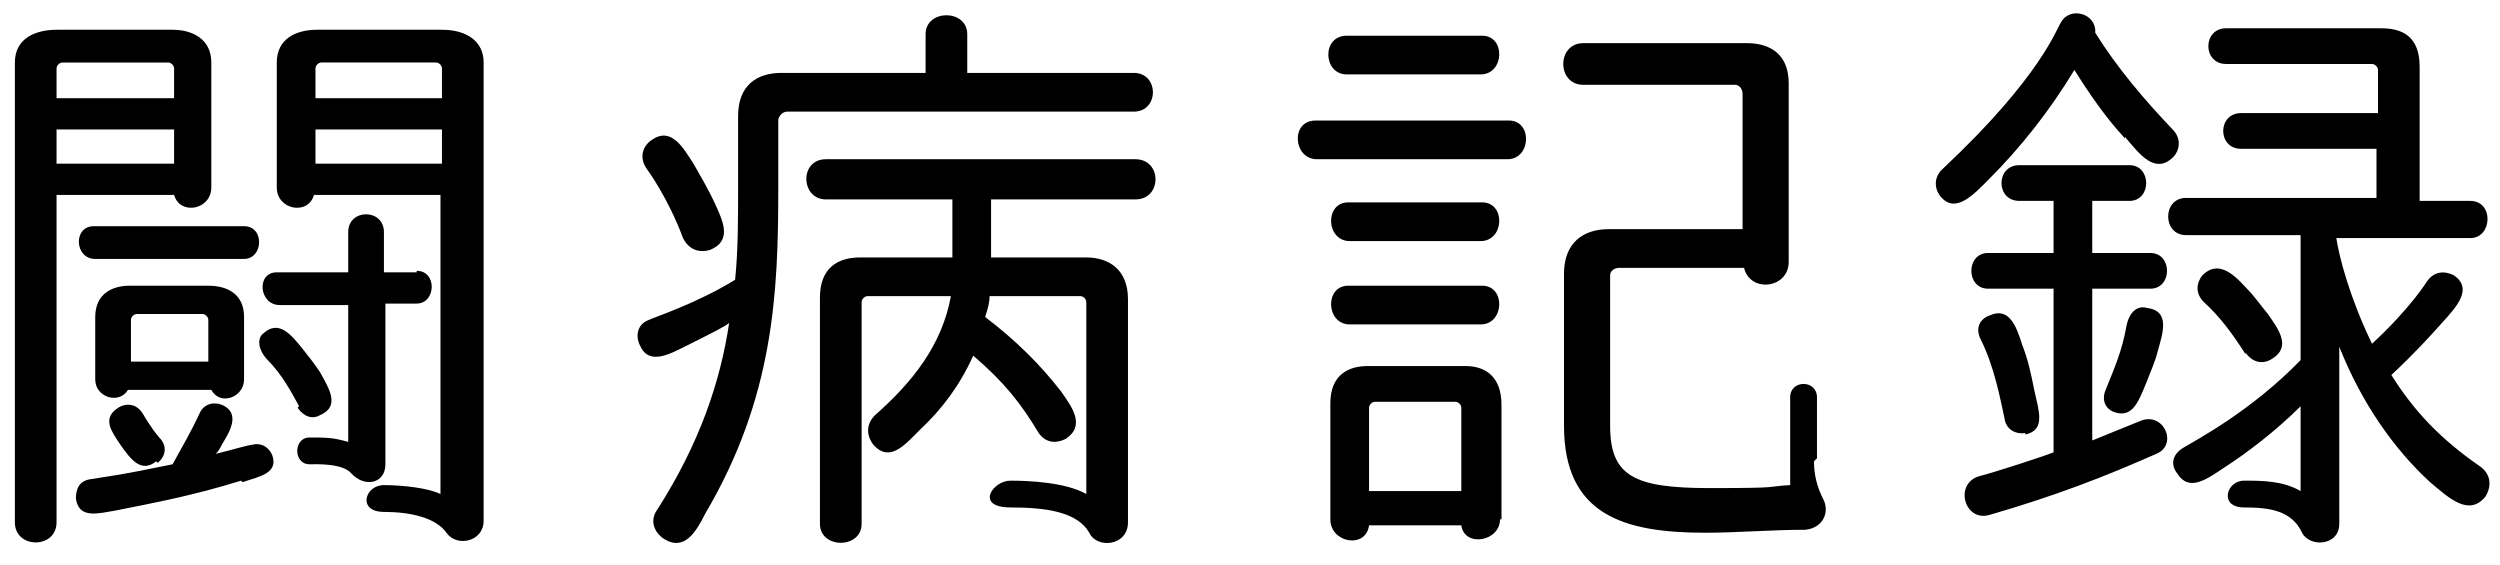 <svg viewBox="0 0 168 38" xmlns="http://www.w3.org/2000/svg" width="168" height="38"><path d="m14.2 12.6c0 1.5-2.1 1.9-2.5.5h-7.9v22c0 1.8-2.8 1.8-2.8 0v-30.9c0-1.7 1.5-2.2 2.8-2.2h7.8c1.3 0 2.6.6 2.6 2.2zm-2.5-8c0-.2-.2-.4-.4-.4h-7.1c-.2 0-.4.2-.4.4v2h7.9zm0 4.1h-7.9v2.3h7.9zm4.5 23.6c-3.2 1-5.9 1.5-8.4 2-1.2.2-2.5.6-2.7-.8 0-.6.2-1.2 1-1.3 1.8-.3 1.6-.2 5.5-1 .7-1.3 1.2-2.1 1.8-3.4.3-.7 1-.8 1.5-.6 1.4.6.4 2 0 2.7-.1.2-.2.4-.4.6 1.2-.3 2.2-.6 2.4-.6.7-.2 1.2.2 1.4.7.4 1.2-.8 1.4-2 1.8zm.2-17.1c1.4 0 1.3 2.2 0 2.2h-10c-1.4 0-1.5-2.2-.1-2.2h10.2zm0 10.3c0 1.2-1.6 1.8-2.2.7h-5.6c-.6 1-2.2.5-2.2-.7v-4.2c0-1.6 1.2-2.1 2.3-2.1h5.3c1.2 0 2.4.5 2.4 2.1zm-5.9 5.5c-1 .8-1.7-.1-2.4-1.1-.6-.9-1.2-1.7-.3-2.4.5-.4 1.3-.5 1.8.3 0 0 .5.9 1.1 1.6.6.6.4 1.3-.1 1.7zm3.5-9.5c0-.2-.2-.4-.4-.4h-4.4c-.2 0-.4.2-.4.4v2.8h5.2zm6.1 5.8c-.5-.9-1.1-2.1-2.2-3.2-.6-.7-.6-1.4-.2-1.7 1-.9 1.8 0 2.6 1 .4.5.8 1 1.2 1.6.6 1.1 1.4 2.3 0 2.9-.5.3-1.1.1-1.5-.5zm7.9-9.1c1.4 0 1.3 2.2 0 2.2h-2.1v10.8c0 1.3-1.4 1.6-2.3.6-.6-.7-2.5-.6-2.8-.6-1.1 0-1.1-1.8 0-1.8s1.6 0 2.6.3v-9.2h-4.6c-1.4 0-1.6-2.2-.2-2.2h4.8v-2.7c0-1.6 2.4-1.6 2.4 0v2.7h2.2zm4.5 16.8c0 1.4-1.8 1.8-2.5.8s-2.4-1.4-4.2-1.4-1.3-1.8 0-1.8 3 .2 3.8.6v-20.1h-8.5c-.4 1.4-2.5 1-2.5-.5v-8.4c0-1.6 1.3-2.2 2.7-2.2h8.4c1.7 0 2.8.8 2.8 2.2zm-2.8-30.4c0-.2-.2-.4-.4-.4h-7.7c-.2 0-.4.2-.4.4v2h8.5zm0 4.1h-8.5v2.3h8.5z"/><path d="m52.9 7.5c-.3 0-.6.3-.6.6v4.6c0 7-.3 14-4.9 21.8-.6 1.2-1.4 2.6-2.8 1.7-.6-.4-1-1.2-.4-2 2.8-4.4 4.2-8.5 4.8-12.5-.2.2-1.2.7-2.8 1.5-1.2.6-2.6 1.4-3.2 0-.3-.6-.2-1.4.6-1.7.4-.2 3.2-1.1 5.8-2.7.2-2 .2-4 .2-6.1v-4.9c0-2.1 1.3-2.9 2.9-2.9h9.7v-2.6c0-1.7 2.8-1.7 2.8 0v2.6h11.2c1.7 0 1.7 2.6 0 2.6h-23.2zm-5.2 9.3c-.7.2-1.4 0-1.8-.8-1-2.7-2.4-4.6-2.4-4.6-.6-.8-.3-1.6.3-2 1.3-.9 2.1.5 2.8 1.6.4.7 1 1.7 1.5 2.8s1.1 2.4-.4 3zm18.9-3.4v3.9h6.4c1.5 0 2.8.8 2.8 2.8v15c0 1.6-2.1 1.8-2.6.7-.8-1.4-2.9-1.7-5.3-1.7s-1.2-1.8 0-1.8 3.7.1 5.1.9v-12.9c0-.2-.2-.4-.4-.4h-6.1c0 .4-.1.8-.3 1.4 2.1 1.6 3.7 3.2 5.1 5 .7 1 1.7 2.3.3 3.2-.6.3-1.3.3-1.8-.4-1.2-2-2.3-3.4-4.4-5.2-.9 2-2.1 3.6-3.6 5-1 1-2 2.2-3.1 1-.4-.5-.6-1.3.1-2 2.5-2.2 4.5-4.7 5.1-8h-5.6c-.2 0-.4.2-.4.4v14.9c0 1.7-2.8 1.7-2.8 0v-15.2c0-2 1.2-2.7 2.7-2.7h6.2c0-2.6 0-3.9 0-3.9h-8.5c-1.7 0-1.8-2.7 0-2.7h20.8c1.8 0 1.8 2.7 0 2.7h-9.5z"/><path d="m101.4 8.1c1.6 0 1.5 2.6-.1 2.6h-12.8c-1.6 0-1.8-2.6-.1-2.6zm-1.8-5.7c1.6 0 1.5 2.6-.1 2.6h-9c-1.6 0-1.7-2.6 0-2.6h9.2zm1.2 32.5c0 1.5-2.4 1.9-2.6.4h-6.2c-.2 1.6-2.6 1.2-2.6-.4v-7.8c0-1.9 1.2-2.5 2.5-2.5h6.6c1.3 0 2.4.7 2.4 2.6v7.7zm-1.2-21.3c1.6 0 1.5 2.6-.1 2.6h-8.8c-1.6 0-1.7-2.6-.1-2.6h9.1zm0 5.6c1.6 0 1.5 2.6-.1 2.6h-8.8c-1.6 0-1.7-2.6-.1-2.6h9.1zm-1.4 8.2c0-.2-.2-.4-.4-.4h-5.4c-.2 0-.4.2-.4.4v5.6h6.2zm23.7 3.6c0 .9.2 1.7.6 2.5.5.9 0 2-1.2 2.1-2.2 0-4.6.2-6.7.2-5.5 0-9.5-1.2-9.5-7.2v-10.2c0-2.1 1.3-3 3-3h9v-9.1c0-.3-.2-.6-.5-.6h-10.2c-1.8 0-1.8-2.8 0-2.8h11c1.5 0 2.8.7 2.8 2.7v12c0 1.8-2.6 2.1-3 .4h-8.4c-.3 0-.6.2-.6.5v10.1c0 3.4 1.6 4.2 6.7 4.2s3.6-.1 5.4-.2v-5.9c0-1.2 1.8-1.2 1.8 0v4.1z"/><path d="m142.8 9.3c-1.3-1.4-2.4-3-3.4-4.6-1.7 2.8-3.6 5.2-5.8 7.4-1 1-2.2 2.3-3.2 1.1-.4-.5-.5-1.3.2-1.9 6.6-6.2 7.6-9.4 7.9-9.8.6-1.1 2.4-.6 2.3.7 1.5 2.4 3.3 4.5 5.2 6.5.6.6.5 1.4 0 1.9-1.2 1.1-2.2-.2-3.2-1.4zm-2.2 20.3c1.7-.7 1-.4 3.2-1.3 1.6-.7 2.6 1.6 1.1 2.2-3.4 1.5-6.7 2.8-11.2 4.1-1.7.5-2.4-2.1-.7-2.6 1.2-.3 4.8-1.5 5-1.6v-11h-4.4c-1.5 0-1.5-2.4 0-2.4h4.4v-3.5h-2.3c-1.6 0-1.6-2.4 0-2.4h7.4c1.5 0 1.5 2.4 0 2.4h-2.5v3.5h3.9c1.5 0 1.5 2.4 0 2.4h-3.9v10.1zm-4.5-.5c-.6.1-1.3-.2-1.4-1-.3-1.4-.7-3.5-1.6-5.3-.4-.8 0-1.4.6-1.6 1.3-.6 1.8.7 2.2 2 .4 1 .6 2 .8 3 .3 1.4.8 2.7-.6 3zm8.1-3.3c-.5 1.2-.9 2.3-2.1 1.9-.6-.2-.9-.8-.6-1.5.6-1.5 1.1-2.6 1.4-4.3.2-1 .8-1.4 1.4-1.2 1.6.2 1 1.8.7 2.9-.2.8-.5 1.4-.8 2.2zm12.8-9.8c.2 1.3.9 4 2.4 7.1 2.6-2.4 3.7-4.2 3.7-4.2.5-.7 1.2-.7 1.8-.4 1.3.9.2 2.1-.8 3.2-.8.9-1.9 2.1-3.4 3.5 1.5 2.4 3.3 4.3 5.9 6.1.9.6.8 1.5.4 2.1-1.1 1.3-2.4.1-3.7-1-2.4-2.2-4.6-5.3-6.1-9.1v11.9c0 1.5-2 1.6-2.5.6-.7-1.5-2.2-1.7-3.9-1.7s-1.2-1.8 0-1.8 2.6 0 3.8.7v-5.7c-1.7 1.7-3.7 3.2-5.1 4.1-1.2.8-2.4 1.7-3.2.4-.4-.5-.4-1.2.4-1.7 1-.6 4.6-2.5 7.9-5.9v-8.4h-7.7c-1.6 0-1.6-2.5 0-2.5h12.8v-3.3h-9.1c-1.6 0-1.6-2.4 0-2.4h9.2v-2.9c0-.2-.2-.4-.4-.4h-9.8c-1.6 0-1.6-2.4 0-2.4h10.4c1.4 0 2.6.5 2.6 2.6v9h3.4c1.6 0 1.5 2.5 0 2.5h-8.5zm-6.1 7.8c-.9-1.4-1.7-2.5-2.8-3.5-.6-.6-.5-1.3-.1-1.8 1-1 2-.2 2.9.8.6.6 1 1.2 1.5 1.8.7 1 1.6 2.2.3 3-.6.4-1.3.3-1.8-.4z"/></svg>